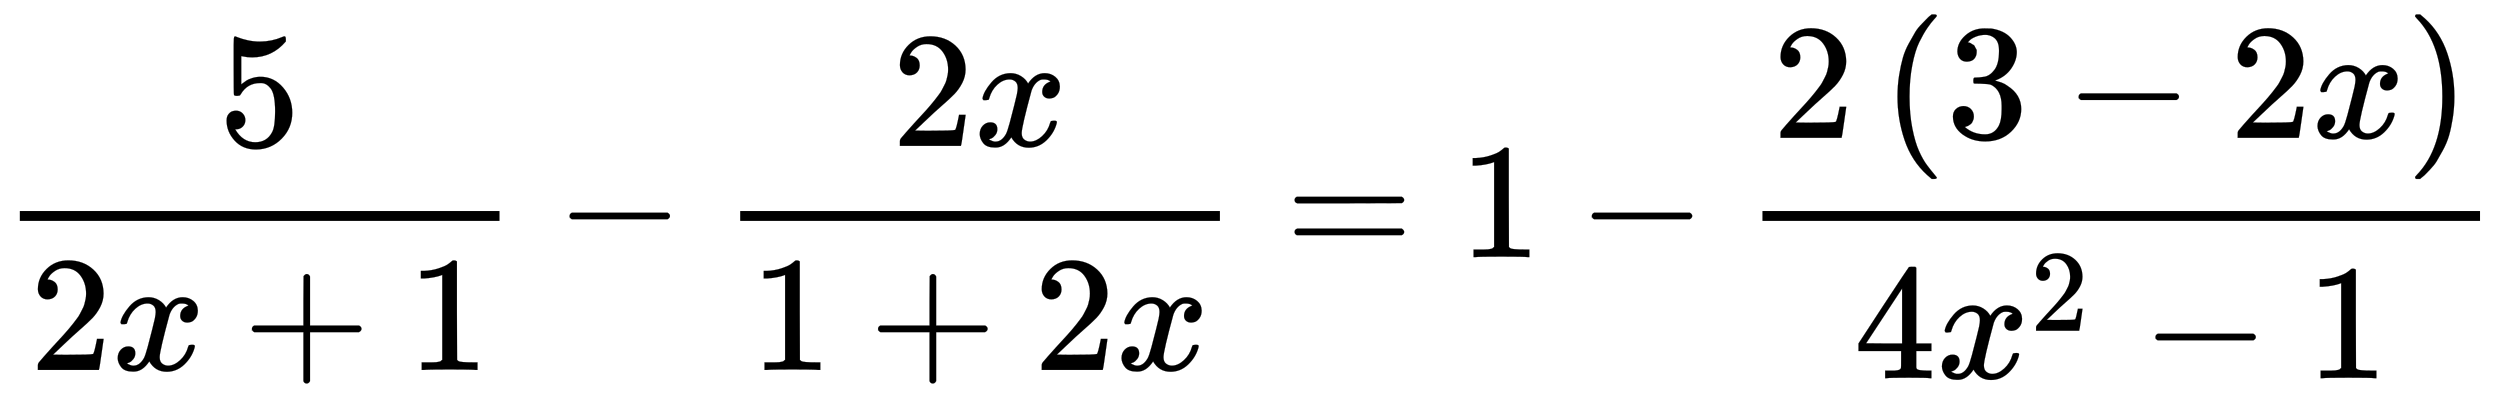 <svg xmlns:xlink="http://www.w3.org/1999/xlink" width="35.294ex" height="5.759ex" style="vertical-align: -2.13ex; background-color: white;" viewBox="0 -1562.8 15195.9 2479.7" role="img" focusable="false" xmlns="http://www.w3.org/2000/svg" aria-labelledby="MathJax-SVG-1-Title"><title id="MathJax-SVG-1-Title">\frac{5}{{2x + 1}} - \frac{{2x}}{{1 + 2x}} = 1 - \frac{{2\left( {3 - 2x} \right)}}{{4{x^2} - 1}}</title><defs aria-hidden="true"><path stroke-width="1" id="E1-MJMAIN-35" d="M164 157Q164 133 148 117T109 101H102Q148 22 224 22Q294 22 326 82Q345 115 345 210Q345 313 318 349Q292 382 260 382H254Q176 382 136 314Q132 307 129 306T114 304Q97 304 95 310Q93 314 93 485V614Q93 664 98 664Q100 666 102 666Q103 666 123 658T178 642T253 634Q324 634 389 662Q397 666 402 666Q410 666 410 648V635Q328 538 205 538Q174 538 149 544L139 546V374Q158 388 169 396T205 412T256 420Q337 420 393 355T449 201Q449 109 385 44T229 -22Q148 -22 99 32T50 154Q50 178 61 192T84 210T107 214Q132 214 148 197T164 157Z"></path><path stroke-width="1" id="E1-MJMAIN-32" d="M109 429Q82 429 66 447T50 491Q50 562 103 614T235 666Q326 666 387 610T449 465Q449 422 429 383T381 315T301 241Q265 210 201 149L142 93L218 92Q375 92 385 97Q392 99 409 186V189H449V186Q448 183 436 95T421 3V0H50V19V31Q50 38 56 46T86 81Q115 113 136 137Q145 147 170 174T204 211T233 244T261 278T284 308T305 340T320 369T333 401T340 431T343 464Q343 527 309 573T212 619Q179 619 154 602T119 569T109 550Q109 549 114 549Q132 549 151 535T170 489Q170 464 154 447T109 429Z"></path><path stroke-width="1" id="E1-MJMATHI-78" d="M52 289Q59 331 106 386T222 442Q257 442 286 424T329 379Q371 442 430 442Q467 442 494 420T522 361Q522 332 508 314T481 292T458 288Q439 288 427 299T415 328Q415 374 465 391Q454 404 425 404Q412 404 406 402Q368 386 350 336Q290 115 290 78Q290 50 306 38T341 26Q378 26 414 59T463 140Q466 150 469 151T485 153H489Q504 153 504 145Q504 144 502 134Q486 77 440 33T333 -11Q263 -11 227 52Q186 -10 133 -10H127Q78 -10 57 16T35 71Q35 103 54 123T99 143Q142 143 142 101Q142 81 130 66T107 46T94 41L91 40Q91 39 97 36T113 29T132 26Q168 26 194 71Q203 87 217 139T245 247T261 313Q266 340 266 352Q266 380 251 392T217 404Q177 404 142 372T93 290Q91 281 88 280T72 278H58Q52 284 52 289Z"></path><path stroke-width="1" id="E1-MJMAIN-2B" d="M56 237T56 250T70 270H369V420L370 570Q380 583 389 583Q402 583 409 568V270H707Q722 262 722 250T707 230H409V-68Q401 -82 391 -82H389H387Q375 -82 369 -68V230H70Q56 237 56 250Z"></path><path stroke-width="1" id="E1-MJMAIN-31" d="M213 578L200 573Q186 568 160 563T102 556H83V602H102Q149 604 189 617T245 641T273 663Q275 666 285 666Q294 666 302 660V361L303 61Q310 54 315 52T339 48T401 46H427V0H416Q395 3 257 3Q121 3 100 0H88V46H114Q136 46 152 46T177 47T193 50T201 52T207 57T213 61V578Z"></path><path stroke-width="1" id="E1-MJMAIN-2212" d="M84 237T84 250T98 270H679Q694 262 694 250T679 230H98Q84 237 84 250Z"></path><path stroke-width="1" id="E1-MJMAIN-3D" d="M56 347Q56 360 70 367H707Q722 359 722 347Q722 336 708 328L390 327H72Q56 332 56 347ZM56 153Q56 168 72 173H708Q722 163 722 153Q722 140 707 133H70Q56 140 56 153Z"></path><path stroke-width="1" id="E1-MJMAIN-28" d="M94 250Q94 319 104 381T127 488T164 576T202 643T244 695T277 729T302 750H315H319Q333 750 333 741Q333 738 316 720T275 667T226 581T184 443T167 250T184 58T225 -81T274 -167T316 -220T333 -241Q333 -250 318 -250H315H302L274 -226Q180 -141 137 -14T94 250Z"></path><path stroke-width="1" id="E1-MJMAIN-33" d="M127 463Q100 463 85 480T69 524Q69 579 117 622T233 665Q268 665 277 664Q351 652 390 611T430 522Q430 470 396 421T302 350L299 348Q299 347 308 345T337 336T375 315Q457 262 457 175Q457 96 395 37T238 -22Q158 -22 100 21T42 130Q42 158 60 175T105 193Q133 193 151 175T169 130Q169 119 166 110T159 94T148 82T136 74T126 70T118 67L114 66Q165 21 238 21Q293 21 321 74Q338 107 338 175V195Q338 290 274 322Q259 328 213 329L171 330L168 332Q166 335 166 348Q166 366 174 366Q202 366 232 371Q266 376 294 413T322 525V533Q322 590 287 612Q265 626 240 626Q208 626 181 615T143 592T132 580H135Q138 579 143 578T153 573T165 566T175 555T183 540T186 520Q186 498 172 481T127 463Z"></path><path stroke-width="1" id="E1-MJMAIN-29" d="M60 749L64 750Q69 750 74 750H86L114 726Q208 641 251 514T294 250Q294 182 284 119T261 12T224 -76T186 -143T145 -194T113 -227T90 -246Q87 -249 86 -250H74Q66 -250 63 -250T58 -247T55 -238Q56 -237 66 -225Q221 -64 221 250T66 725Q56 737 55 738Q55 746 60 749Z"></path><path stroke-width="1" id="E1-MJMAIN-34" d="M462 0Q444 3 333 3Q217 3 199 0H190V46H221Q241 46 248 46T265 48T279 53T286 61Q287 63 287 115V165H28V211L179 442Q332 674 334 675Q336 677 355 677H373L379 671V211H471V165H379V114Q379 73 379 66T385 54Q393 47 442 46H471V0H462ZM293 211V545L74 212L183 211H293Z"></path></defs><g stroke="currentColor" fill="currentColor" stroke-width="0" transform="matrix(1 0 0 -1 0 0)" aria-hidden="true"><g transform="translate(120,0)"><rect stroke="none" width="2916" height="60" x="0" y="220"></rect><use href="#E1-MJMAIN-35" x="1207" y="676"></use><g transform="translate(60,-686)"><use href="#E1-MJMAIN-32" x="0" y="0"></use><use href="#E1-MJMATHI-78" x="500" y="0"></use><use href="#E1-MJMAIN-2B" x="1295" y="0"></use><use href="#E1-MJMAIN-31" x="2295" y="0"></use></g></g><use href="#E1-MJMAIN-2212" x="3378" y="0"></use><g transform="translate(4157,0)"><g transform="translate(342,0)"><rect stroke="none" width="2916" height="60" x="0" y="220"></rect><g transform="translate(921,676)"><use href="#E1-MJMAIN-32" x="0" y="0"></use><use href="#E1-MJMATHI-78" x="500" y="0"></use></g><g transform="translate(60,-686)"><use href="#E1-MJMAIN-31" x="0" y="0"></use><use href="#E1-MJMAIN-2B" x="722" y="0"></use><use href="#E1-MJMAIN-32" x="1723" y="0"></use><use href="#E1-MJMATHI-78" x="2223" y="0"></use></g></g></g><use href="#E1-MJMAIN-3D" x="7813" y="0"></use><use href="#E1-MJMAIN-31" x="8869" y="0"></use><use href="#E1-MJMAIN-2212" x="9592" y="0"></use><g transform="translate(10371,0)"><g transform="translate(342,0)"><rect stroke="none" width="4362" height="60" x="0" y="220"></rect><g transform="translate(60,725)"><use href="#E1-MJMAIN-32" x="0" y="0"></use><g transform="translate(667,0)"><use href="#E1-MJMAIN-28" x="0" y="0"></use><g transform="translate(389,0)"><use href="#E1-MJMAIN-33" x="0" y="0"></use><use href="#E1-MJMAIN-2212" x="722" y="0"></use><use href="#E1-MJMAIN-32" x="1723" y="0"></use><use href="#E1-MJMATHI-78" x="2223" y="0"></use></g><use href="#E1-MJMAIN-29" x="3185" y="0"></use></g></g><g transform="translate(556,-736)"><use href="#E1-MJMAIN-34" x="0" y="0"></use><g transform="translate(500,0)"><use href="#E1-MJMATHI-78" x="0" y="0"></use><use transform="scale(0.707)" href="#E1-MJMAIN-32" x="809" y="408"></use></g><use href="#E1-MJMAIN-2212" x="1749" y="0"></use><use href="#E1-MJMAIN-31" x="2749" y="0"></use></g></g></g></g></svg>